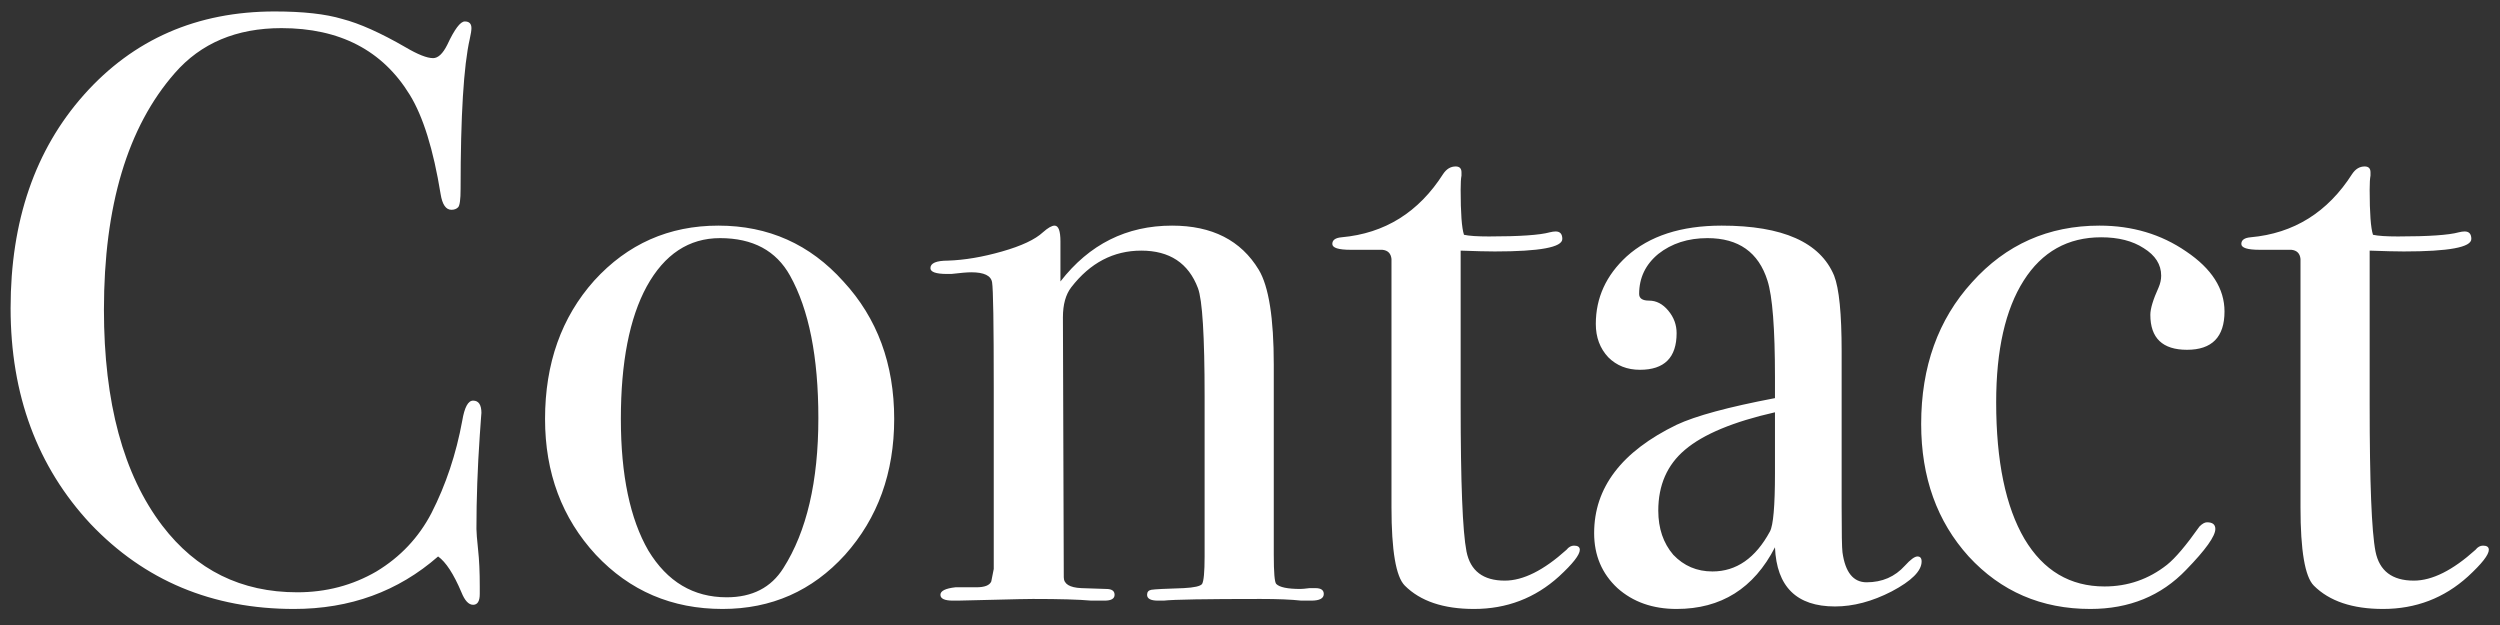 <svg width="96" height="24" viewBox="0 0 96 24" fill="none" xmlns="http://www.w3.org/2000/svg">
<rect x="0" y="0" width="96" height="24" fill="#333333" stroke="none"/>
<path d="M18.487 15.864C18.487 15.821 18.466 16.109 18.423 16.728C18.338 17.965 18.295 19.16 18.295 20.312C18.295 20.44 18.317 20.707 18.359 21.112C18.402 21.496 18.423 21.965 18.423 22.52V22.808C18.423 23.085 18.338 23.224 18.167 23.224C17.997 23.224 17.847 23.064 17.719 22.744C17.421 22.04 17.122 21.581 16.823 21.368C15.287 22.712 13.442 23.384 11.287 23.384C8.151 23.384 5.549 22.296 3.479 20.12C1.431 17.923 0.407 15.16 0.407 11.832C0.407 8.483 1.346 5.752 3.223 3.64C5.122 1.507 7.565 0.44 10.551 0.44C11.639 0.44 12.503 0.536 13.143 0.728C13.805 0.899 14.615 1.261 15.575 1.816C16.045 2.093 16.397 2.232 16.631 2.232C16.823 2.232 17.005 2.061 17.175 1.72C17.453 1.123 17.677 0.824 17.847 0.824C18.018 0.824 18.103 0.909 18.103 1.08C18.103 1.165 18.082 1.304 18.039 1.496C17.805 2.52 17.687 4.44 17.687 7.256C17.687 7.661 17.655 7.896 17.591 7.96C17.527 8.024 17.442 8.056 17.335 8.056C17.122 8.056 16.983 7.853 16.919 7.448C16.642 5.741 16.247 4.472 15.735 3.64C14.69 1.933 13.047 1.08 10.807 1.08C9.079 1.08 7.714 1.656 6.711 2.808C4.898 4.877 3.991 7.907 3.991 11.896C3.991 15.459 4.738 18.221 6.231 20.184C7.533 21.891 9.261 22.744 11.415 22.744C12.525 22.744 13.538 22.477 14.455 21.944C15.373 21.389 16.077 20.643 16.567 19.704C17.122 18.616 17.517 17.432 17.751 16.152C17.837 15.64 17.975 15.384 18.167 15.384C18.381 15.384 18.487 15.544 18.487 15.864ZM34.337 16.088C34.337 18.157 33.708 19.896 32.45 21.304C31.191 22.691 29.623 23.384 27.745 23.384C25.804 23.384 24.183 22.691 22.881 21.304C21.58 19.896 20.93 18.157 20.93 16.088C20.93 13.955 21.559 12.184 22.817 10.776C24.098 9.368 25.687 8.664 27.585 8.664C29.506 8.664 31.105 9.379 32.386 10.808C33.687 12.216 34.337 13.976 34.337 16.088ZM31.425 16.056C31.425 13.709 31.063 11.885 30.337 10.584C29.804 9.624 28.908 9.144 27.649 9.144C26.455 9.144 25.516 9.763 24.834 11C24.172 12.216 23.841 13.912 23.841 16.088C23.841 18.243 24.194 19.928 24.898 21.144C25.623 22.339 26.625 22.936 27.905 22.936C28.887 22.936 29.612 22.563 30.081 21.816C30.977 20.408 31.425 18.488 31.425 16.056ZM50.833 22.808C50.833 22.979 50.672 23.064 50.352 23.064H49.968C49.584 23.021 49.062 23 48.401 23C46.31 23 45.072 23.021 44.688 23.064H44.465C44.187 23.064 44.048 22.989 44.048 22.84C44.048 22.733 44.102 22.669 44.209 22.648C44.337 22.627 44.752 22.605 45.456 22.584C45.862 22.563 46.096 22.509 46.16 22.424C46.224 22.317 46.257 21.965 46.257 21.368V15.224C46.257 12.899 46.171 11.512 46.001 11.064C45.638 10.104 44.913 9.624 43.825 9.624C42.758 9.624 41.862 10.093 41.136 11.032C40.923 11.309 40.816 11.693 40.816 12.184L40.849 22.168C40.849 22.424 41.072 22.563 41.52 22.584L42.48 22.616C42.694 22.616 42.8 22.691 42.8 22.84C42.8 22.989 42.672 23.064 42.416 23.064H41.904C41.435 23.021 40.688 23 39.664 23C39.43 23 38.918 23.011 38.129 23.032C37.361 23.053 36.913 23.064 36.785 23.064H36.593C36.273 23.064 36.112 22.989 36.112 22.84C36.112 22.691 36.304 22.595 36.688 22.552C36.966 22.552 37.233 22.552 37.489 22.552C37.809 22.552 38.001 22.477 38.065 22.328L38.16 21.848V14.872C38.16 12.44 38.139 11.096 38.096 10.84C38.054 10.584 37.787 10.456 37.297 10.456C37.147 10.456 36.891 10.477 36.529 10.52H36.368C35.942 10.52 35.728 10.445 35.728 10.296C35.728 10.104 35.953 10.008 36.401 10.008C37.041 9.987 37.734 9.869 38.48 9.656C39.227 9.443 39.75 9.197 40.048 8.92C40.24 8.749 40.39 8.664 40.496 8.664C40.646 8.664 40.721 8.867 40.721 9.272V10.808C41.83 9.379 43.259 8.664 45.008 8.664C46.544 8.664 47.654 9.229 48.337 10.36C48.721 11 48.913 12.216 48.913 14.008V21.304C48.913 21.987 48.944 22.36 49.008 22.424C49.136 22.552 49.446 22.616 49.937 22.616C50.001 22.616 50.118 22.605 50.288 22.584H50.513C50.726 22.584 50.833 22.659 50.833 22.808ZM60.665 21.112C60.665 21.304 60.398 21.645 59.865 22.136C58.947 22.968 57.859 23.384 56.601 23.384C55.427 23.384 54.542 23.085 53.945 22.488C53.603 22.147 53.433 21.144 53.433 19.48V9.944C53.411 9.731 53.294 9.613 53.081 9.592H51.865C51.395 9.592 51.161 9.517 51.161 9.368C51.161 9.219 51.278 9.133 51.513 9.112C53.177 8.963 54.478 8.152 55.417 6.68C55.545 6.488 55.705 6.392 55.897 6.392C56.046 6.392 56.121 6.467 56.121 6.616V6.744C56.099 6.851 56.089 7.032 56.089 7.288C56.089 8.184 56.131 8.76 56.217 9.016C56.409 9.059 56.729 9.08 57.177 9.08C58.35 9.08 59.129 9.027 59.513 8.92C59.598 8.899 59.673 8.888 59.737 8.888C59.907 8.888 59.993 8.984 59.993 9.176C59.993 9.496 59.129 9.656 57.401 9.656C57.102 9.656 56.665 9.645 56.089 9.624V15.544C56.089 18.531 56.163 20.408 56.313 21.176C56.462 21.923 56.953 22.296 57.785 22.296C58.489 22.296 59.278 21.901 60.153 21.112C60.238 21.005 60.334 20.952 60.441 20.952C60.59 20.952 60.665 21.005 60.665 21.112ZM73.79 21.56C73.79 21.923 73.406 22.307 72.638 22.712C71.892 23.096 71.166 23.288 70.463 23.288C68.99 23.288 68.222 22.531 68.159 21.016C67.348 22.595 66.089 23.384 64.382 23.384C63.465 23.384 62.708 23.117 62.111 22.584C61.513 22.029 61.215 21.325 61.215 20.472C61.215 18.723 62.27 17.336 64.382 16.312C65.108 15.971 66.367 15.629 68.159 15.288V14.488C68.159 12.611 68.062 11.373 67.871 10.776C67.529 9.688 66.761 9.144 65.567 9.144C64.82 9.144 64.191 9.347 63.678 9.752C63.188 10.157 62.943 10.669 62.943 11.288C62.943 11.459 63.071 11.544 63.327 11.544C63.604 11.544 63.849 11.672 64.062 11.928C64.276 12.184 64.382 12.472 64.382 12.792C64.382 13.731 63.913 14.2 62.974 14.2C62.484 14.2 62.078 14.04 61.758 13.72C61.438 13.379 61.279 12.952 61.279 12.44C61.279 11.437 61.673 10.573 62.462 9.848C63.337 9.059 64.553 8.664 66.111 8.664C68.457 8.664 69.897 9.304 70.43 10.584C70.623 11.075 70.719 12.045 70.719 13.496V19.48C70.719 20.461 70.729 21.037 70.751 21.208C70.857 21.976 71.166 22.36 71.678 22.36C72.276 22.36 72.766 22.147 73.15 21.72C73.364 21.485 73.524 21.368 73.63 21.368C73.737 21.368 73.79 21.432 73.79 21.56ZM68.159 18.168V15.832C66.558 16.195 65.406 16.675 64.703 17.272C64.02 17.848 63.678 18.627 63.678 19.608C63.678 20.291 63.87 20.856 64.254 21.304C64.66 21.731 65.161 21.944 65.758 21.944C66.676 21.944 67.412 21.432 67.966 20.408C68.094 20.173 68.159 19.427 68.159 18.168ZM85.421 11.96C85.421 12.941 84.941 13.432 83.981 13.432C83.043 13.432 82.573 12.984 82.573 12.088C82.573 11.853 82.68 11.501 82.893 11.032C82.957 10.883 82.989 10.733 82.989 10.584C82.989 10.157 82.765 9.805 82.317 9.528C81.891 9.251 81.347 9.112 80.685 9.112C79.405 9.112 78.413 9.667 77.709 10.776C77.005 11.885 76.653 13.443 76.653 15.448C76.653 17.709 77.016 19.459 77.741 20.696C78.467 21.912 79.491 22.52 80.813 22.52C81.709 22.52 82.509 22.243 83.213 21.688C83.533 21.432 83.949 20.941 84.461 20.216C84.568 20.109 84.664 20.056 84.749 20.056C84.963 20.056 85.069 20.141 85.069 20.312C85.069 20.589 84.696 21.112 83.949 21.88C82.989 22.883 81.763 23.384 80.269 23.384C78.392 23.384 76.835 22.712 75.597 21.368C74.381 20.024 73.773 18.328 73.773 16.28C73.773 14.083 74.424 12.269 75.725 10.84C77.027 9.389 78.659 8.664 80.621 8.664C81.88 8.664 82.989 8.995 83.949 9.656C84.931 10.317 85.421 11.085 85.421 11.96ZM95.571 21.112C95.571 21.304 95.304 21.645 94.771 22.136C93.854 22.968 92.766 23.384 91.507 23.384C90.334 23.384 89.448 23.085 88.851 22.488C88.51 22.147 88.339 21.144 88.339 19.48V9.944C88.318 9.731 88.2 9.613 87.987 9.592H86.771C86.302 9.592 86.067 9.517 86.067 9.368C86.067 9.219 86.184 9.133 86.419 9.112C88.083 8.963 89.384 8.152 90.323 6.68C90.451 6.488 90.611 6.392 90.803 6.392C90.952 6.392 91.027 6.467 91.027 6.616V6.744C91.006 6.851 90.995 7.032 90.995 7.288C90.995 8.184 91.038 8.76 91.123 9.016C91.315 9.059 91.635 9.08 92.083 9.08C93.256 9.08 94.035 9.027 94.419 8.92C94.504 8.899 94.579 8.888 94.643 8.888C94.814 8.888 94.899 8.984 94.899 9.176C94.899 9.496 94.035 9.656 92.307 9.656C92.008 9.656 91.571 9.645 90.995 9.624V15.544C90.995 18.531 91.07 20.408 91.219 21.176C91.368 21.923 91.859 22.296 92.691 22.296C93.395 22.296 94.184 21.901 95.059 21.112C95.144 21.005 95.24 20.952 95.347 20.952C95.496 20.952 95.571 21.005 95.571 21.112Z" fill="white"/>
</svg>

